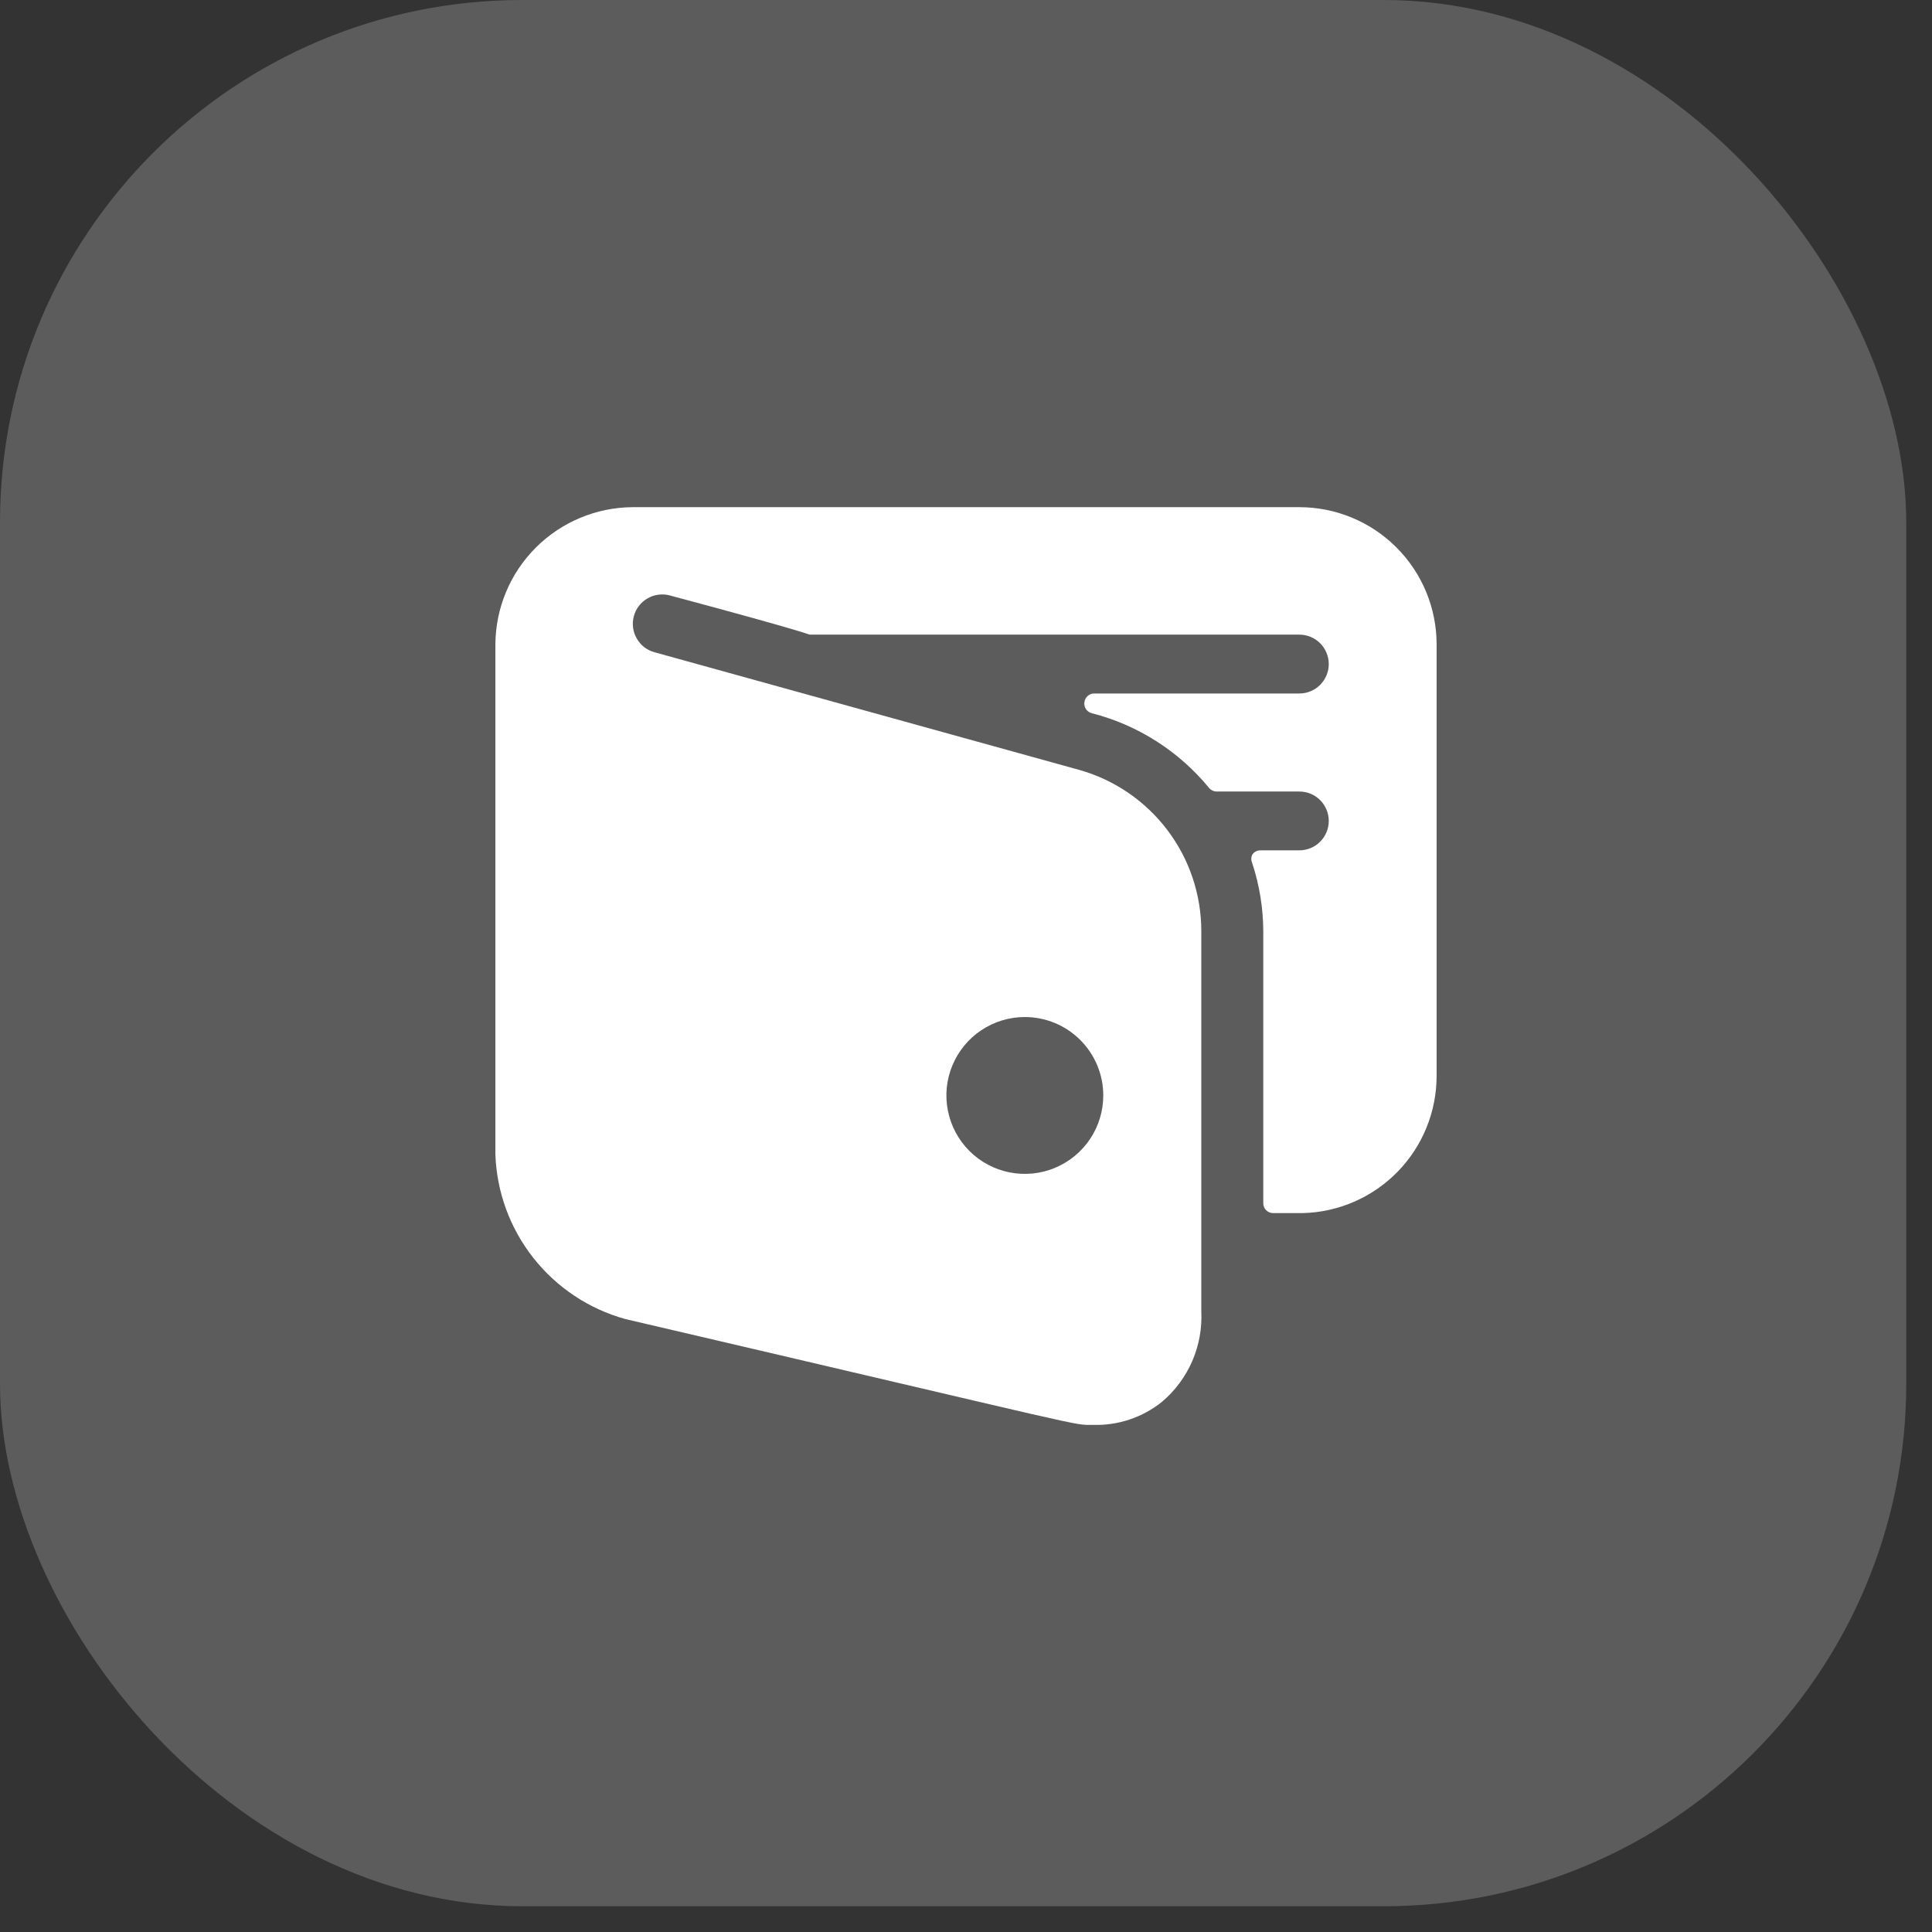 <svg width="39" height="39" viewBox="0 0 39 39" fill="none" xmlns="http://www.w3.org/2000/svg">
<rect x="0" y="0" width="39" height="39" fill="#333333" stroke="none"/>
<rect width="38.48" height="38.48" rx="10.542" fill="white" fill-opacity="0.2"/>
<g clip-path="url(#clip0_2270_8417)">
<path d="M29 13.009C29 12.274 28.708 11.569 28.188 11.05C27.669 10.53 26.964 10.238 26.229 10.238H12.771C12.037 10.242 11.335 10.536 10.816 11.054C10.297 11.573 10.004 12.275 10 13.009V23.301C10.026 24.062 10.294 24.794 10.766 25.392C11.237 25.99 11.887 26.422 12.62 26.626C22.223 28.866 21.637 28.763 22.065 28.763C22.57 28.779 23.065 28.613 23.458 28.296C23.722 28.073 23.93 27.791 24.068 27.474C24.205 27.157 24.267 26.813 24.25 26.467V18.796C24.25 18.06 24.01 17.343 23.565 16.756C23.121 16.169 22.497 15.742 21.788 15.542L13.214 13.167C13.062 13.127 12.932 13.027 12.854 12.89C12.775 12.754 12.754 12.591 12.795 12.439C12.835 12.287 12.935 12.157 13.072 12.079C13.208 12 13.371 11.979 13.523 12.02C16.476 12.811 16.31 12.811 16.349 12.811H26.229C26.387 12.811 26.538 12.874 26.649 12.985C26.76 13.097 26.823 13.248 26.823 13.405C26.823 13.562 26.76 13.713 26.649 13.825C26.538 13.936 26.387 13.999 26.229 13.999H22.081C22.034 14 21.988 14.019 21.954 14.051C21.919 14.083 21.896 14.126 21.891 14.173C21.883 14.221 21.893 14.27 21.92 14.311C21.946 14.352 21.986 14.382 22.033 14.395C22.966 14.633 23.797 15.163 24.408 15.907C24.428 15.93 24.452 15.948 24.479 15.96C24.507 15.973 24.537 15.979 24.567 15.978H26.229C26.387 15.978 26.538 16.04 26.649 16.152C26.76 16.263 26.823 16.414 26.823 16.572C26.823 16.729 26.76 16.88 26.649 16.991C26.538 17.103 26.387 17.165 26.229 17.165H25.438C25.406 17.166 25.375 17.174 25.347 17.189C25.32 17.204 25.296 17.226 25.279 17.252C25.266 17.28 25.259 17.309 25.259 17.34C25.259 17.37 25.266 17.399 25.279 17.427C25.424 17.869 25.499 18.331 25.501 18.796V24.29C25.501 24.343 25.522 24.393 25.559 24.43C25.596 24.467 25.646 24.488 25.699 24.488H26.293C27.016 24.472 27.705 24.172 28.211 23.655C28.717 23.137 29 22.442 29 21.717V13.009ZM22.271 22.113C22.271 22.426 22.178 22.733 22.004 22.993C21.83 23.253 21.583 23.456 21.293 23.576C21.004 23.696 20.686 23.727 20.379 23.666C20.072 23.605 19.789 23.454 19.568 23.233C19.346 23.011 19.196 22.729 19.135 22.422C19.073 22.115 19.105 21.797 19.225 21.507C19.345 21.218 19.547 20.971 19.808 20.797C20.068 20.623 20.374 20.53 20.688 20.53C21.107 20.53 21.51 20.697 21.807 20.994C22.104 21.291 22.271 21.693 22.271 22.113Z" fill="white"/>
</g>
<defs>
<clipPath id="clip0_2270_8417">
<rect width="19" height="19" fill="white" transform="translate(10 10)"/>
</clipPath>
</defs>
</svg>
